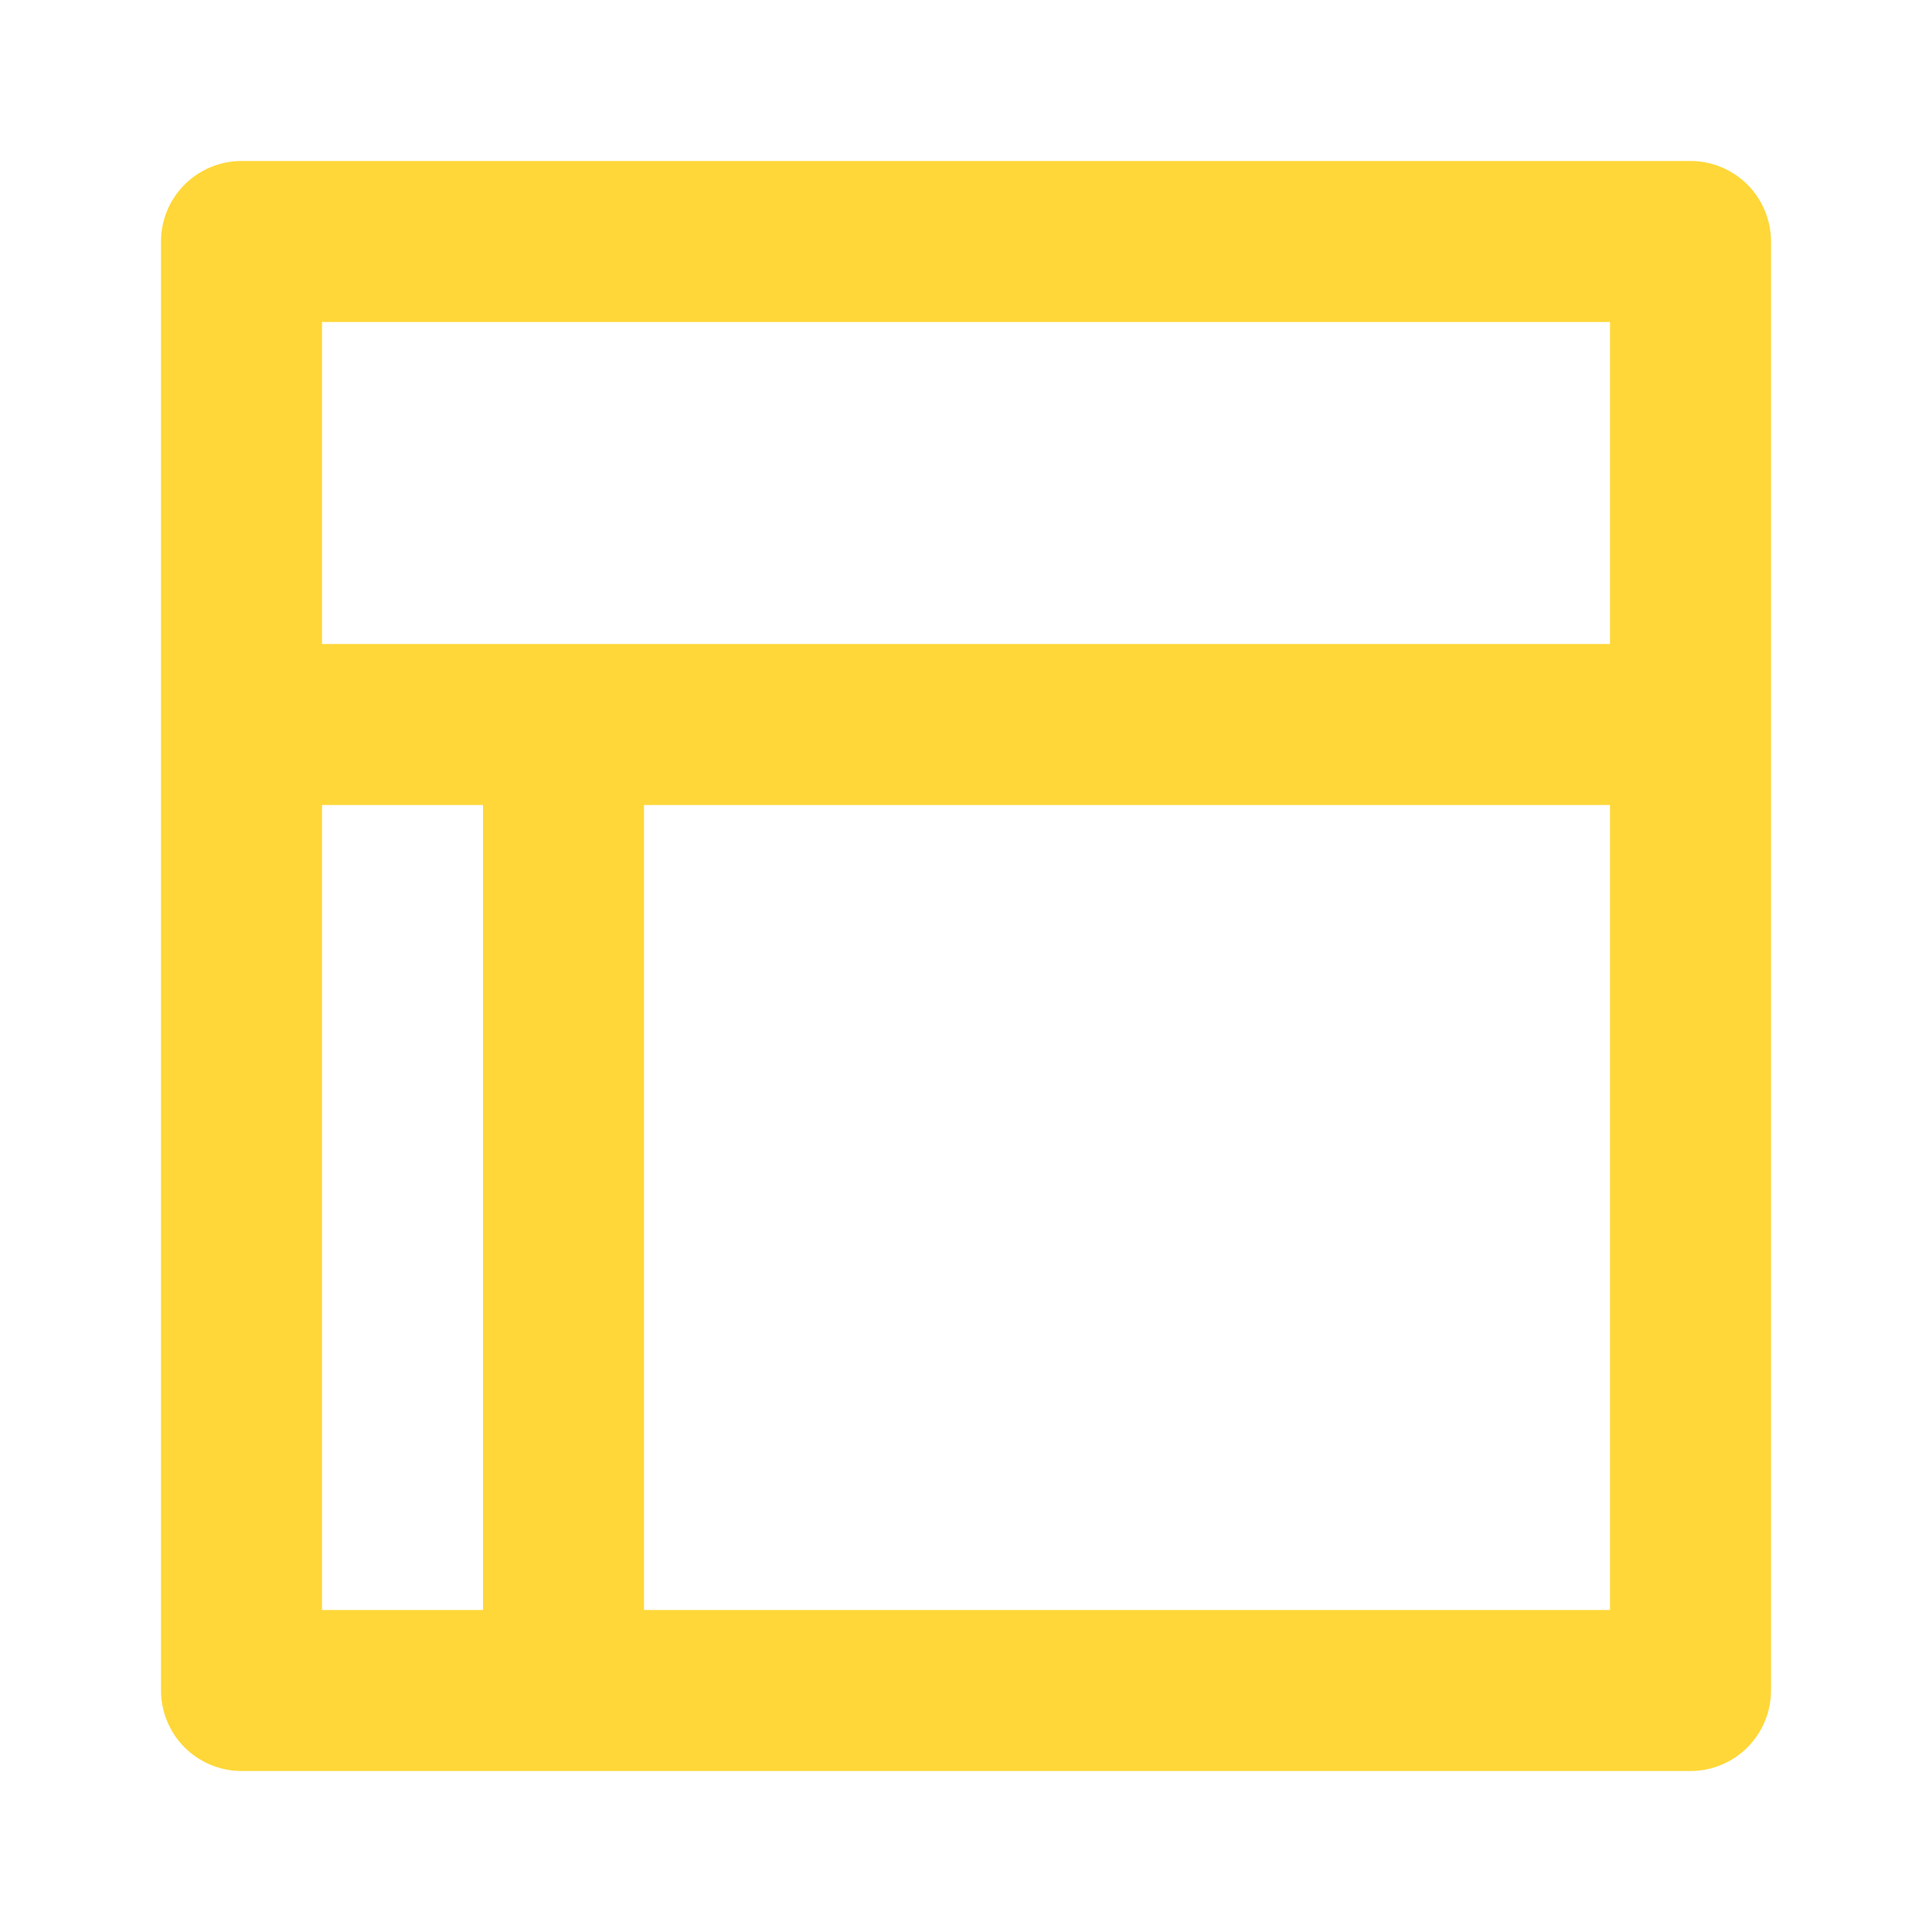 <svg xmlns="http://www.w3.org/2000/svg" width="48" height="48" viewBox="0 0 48 48" fill="none"><path d="M6 44H42C42.53 44 43.039 43.789 43.414 43.414C43.789 43.039 44 42.53 44 42V6C44 5.47 43.789 4.961 43.414 4.586C43.039 4.211 42.53 4 42 4H6C5.47 4 4.961 4.211 4.586 4.586C4.211 4.961 4 5.47 4 6V42C4 42.53 4.211 43.039 4.586 43.414C4.961 43.789 5.47 44 6 44ZM8 20H12V40H8V20ZM40 40H16V20H40V40ZM8 8H40V16H8V8Z" fill="#FFD738"></path></svg>